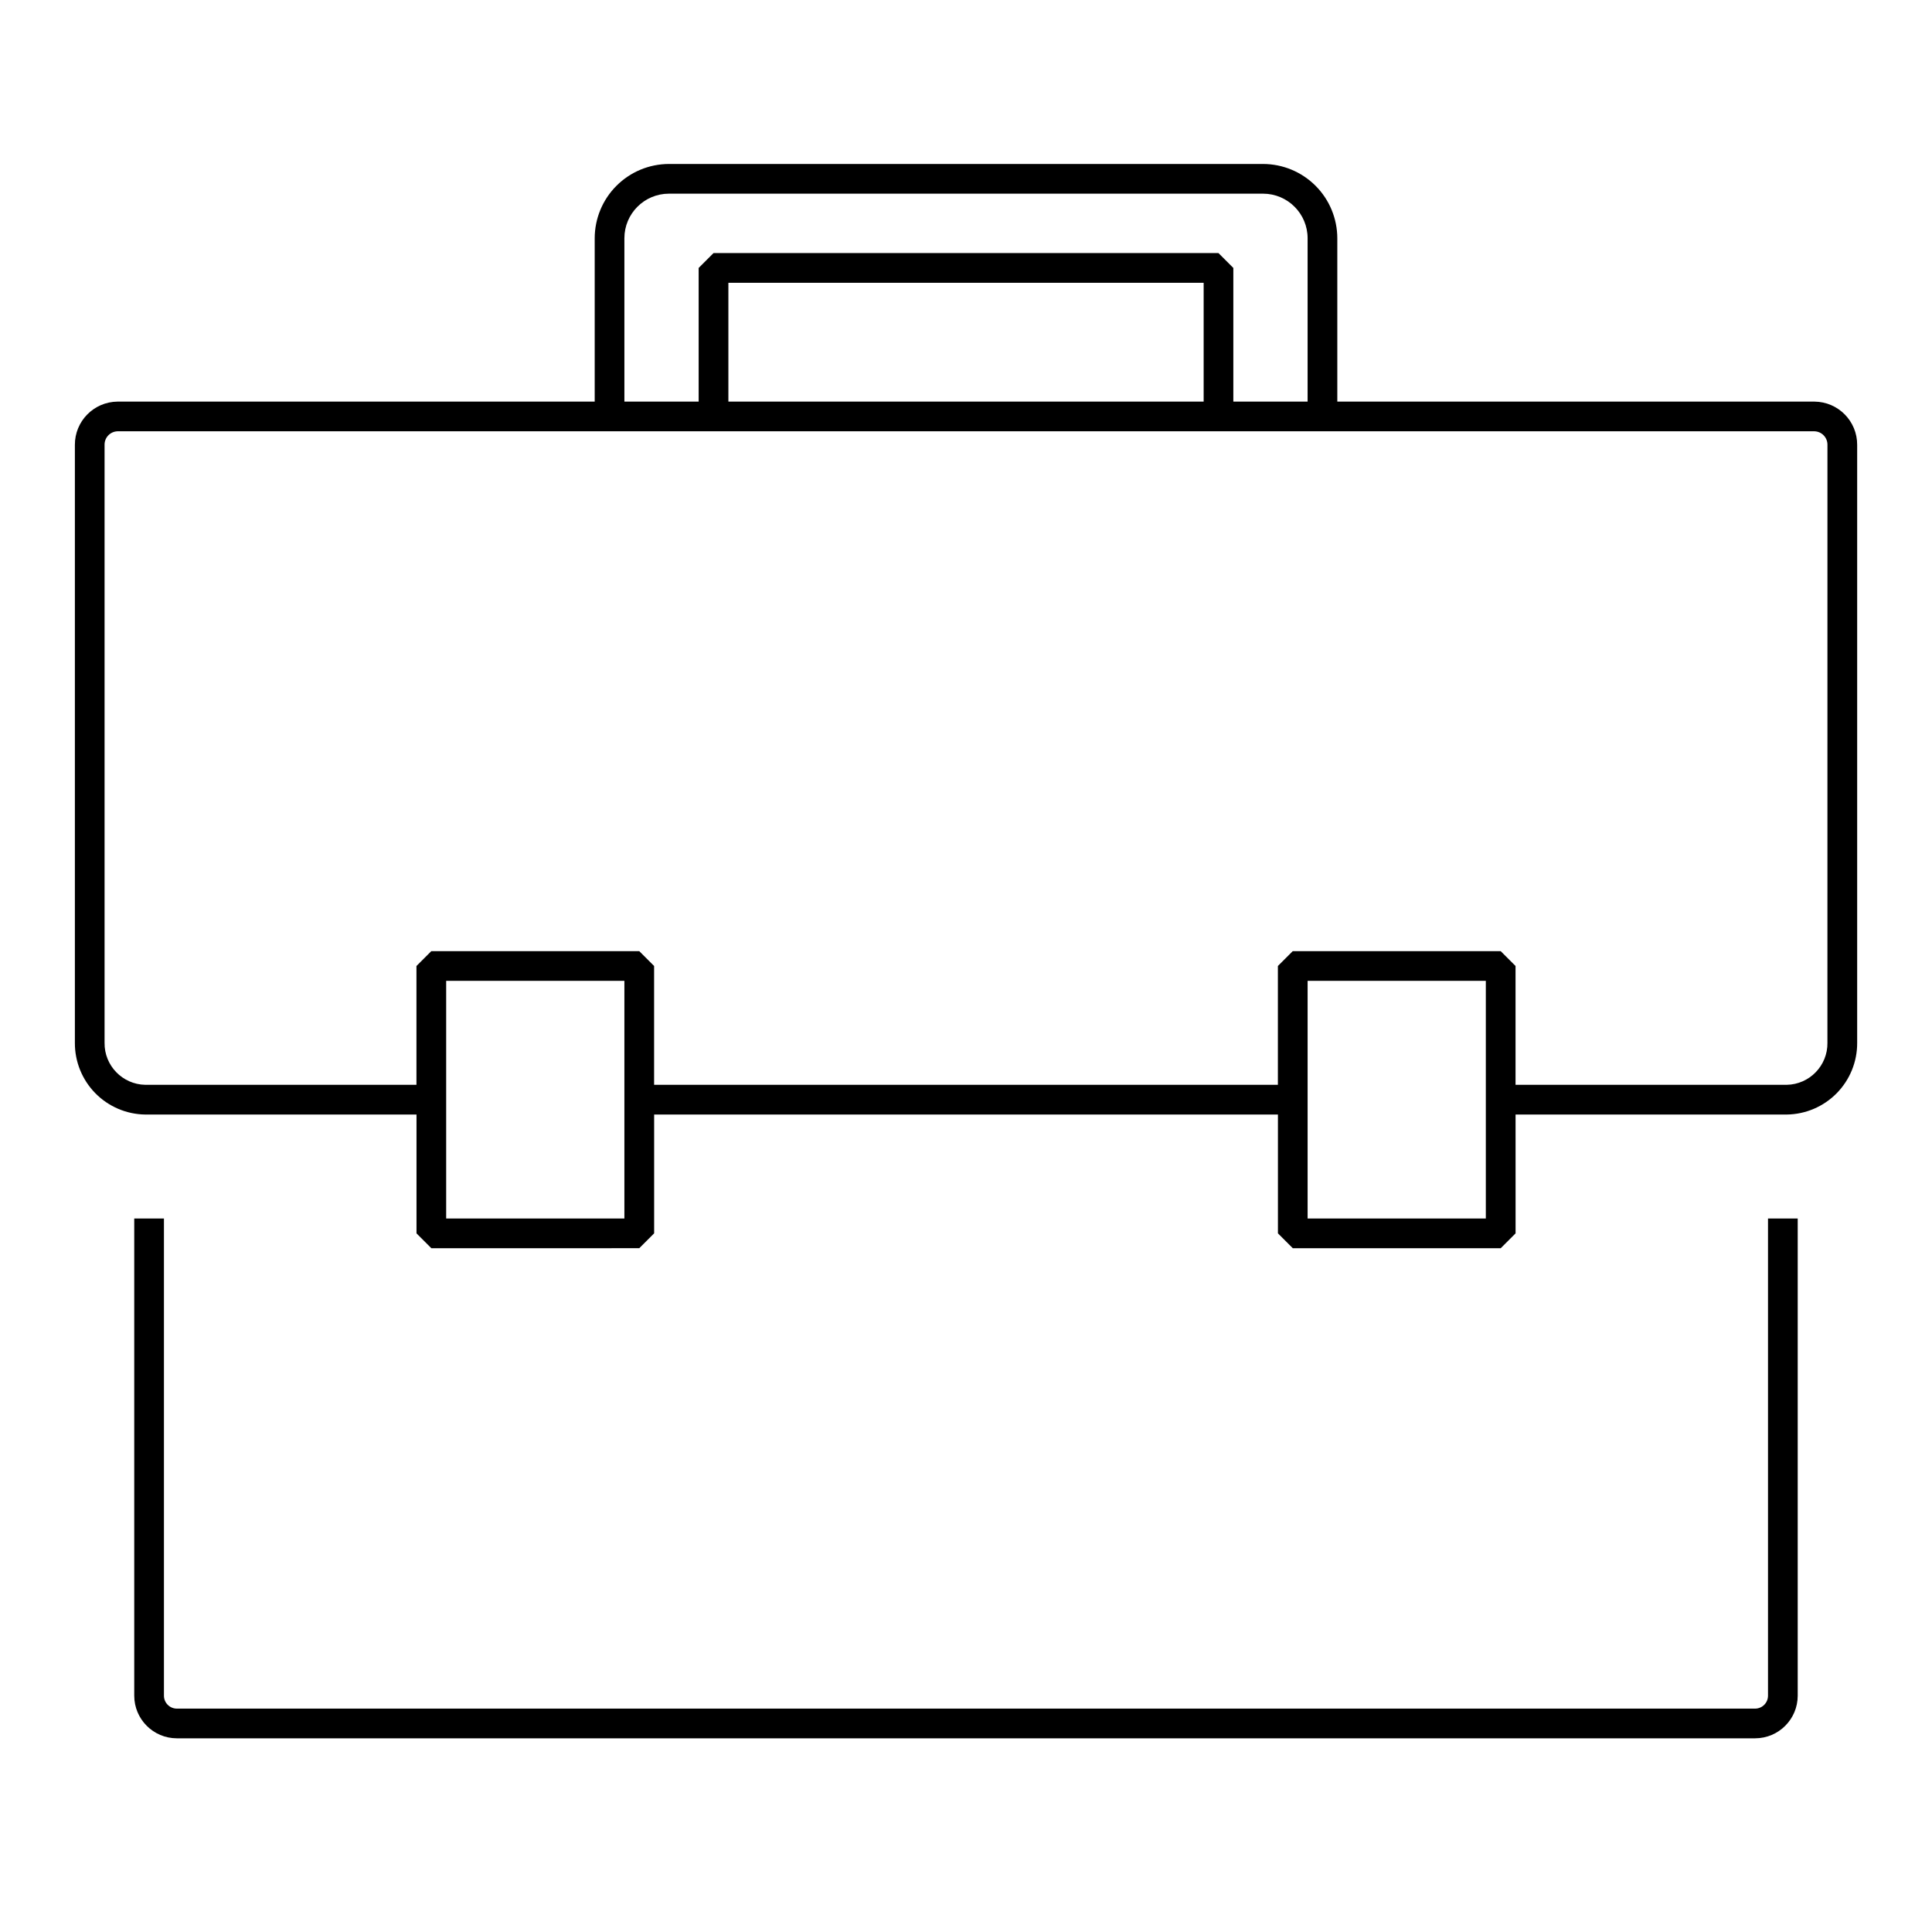 <?xml version="1.0" encoding="UTF-8"?>
<!-- The Best Svg Icon site in the world: iconSvg.co, Visit us! https://iconsvg.co -->
<svg fill="#000000" width="800px" height="800px" version="1.1" viewBox="144 144 512 512" xmlns="http://www.w3.org/2000/svg">
 <g>
  <path d="m624.85 250.43h-126.45v-43.297c-0.008-5.215-2.082-10.219-5.769-13.906-3.691-3.691-8.691-5.766-13.91-5.773h-157.44c-5.215 0.008-10.219 2.082-13.906 5.773-3.691 3.688-5.766 8.691-5.773 13.906v43.297h-126.45c-6.289 0.059-11.344 5.191-11.309 11.48v158.43c-0.031 4.996 1.914 9.805 5.414 13.367 3.5 3.566 8.273 5.598 13.27 5.656h71.848v31.488l3.938 3.938 55.102-0.004 3.938-3.938v-31.484h165.31v31.488l3.938 3.938h55.105l3.938-3.938-0.004-31.488h71.848c4.996-0.059 9.766-2.09 13.266-5.656 3.5-3.562 5.449-8.371 5.414-13.367v-158.43c0.035-6.289-5.019-11.422-11.309-11.48zm-315.38-43.297c0-6.519 5.289-11.809 11.809-11.809h157.44c6.519 0 11.809 5.289 11.809 11.809v43.297h-19.68v-35.422l-3.938-3.938h-133.82l-3.938 3.938v35.426l-19.68-0.004zm153.51 43.297h-125.95v-31.488h125.95zm-153.51 216.48h-47.23v-62.977h47.23zm228.29 0h-47.23v-62.977h47.23zm90.527-46.574h0.004c0.086 6.062-4.75 11.051-10.809 11.152h-71.848v-31.488l-3.938-3.938h-55.105l-3.938 3.938v31.488h-165.31v-31.488l-3.938-3.938h-55.105l-3.938 3.938v31.488h-71.844c-6.062-0.105-10.895-5.094-10.809-11.152v-158.43c-0.039-1.941 1.492-3.551 3.434-3.609h449.71c1.941 0.059 3.473 1.668 3.438 3.609z"/>
  <path d="m612.54 593.37c0.004 1.883-1.516 3.418-3.402 3.43h-418.29c-1.887-0.012-3.406-1.547-3.402-3.43v-126.46h-7.871v126.46c0 6.231 5.043 11.285 11.273 11.301h418.29c6.231-0.016 11.273-5.07 11.273-11.301v-126.46h-7.871z"/>
 </g>
</svg>